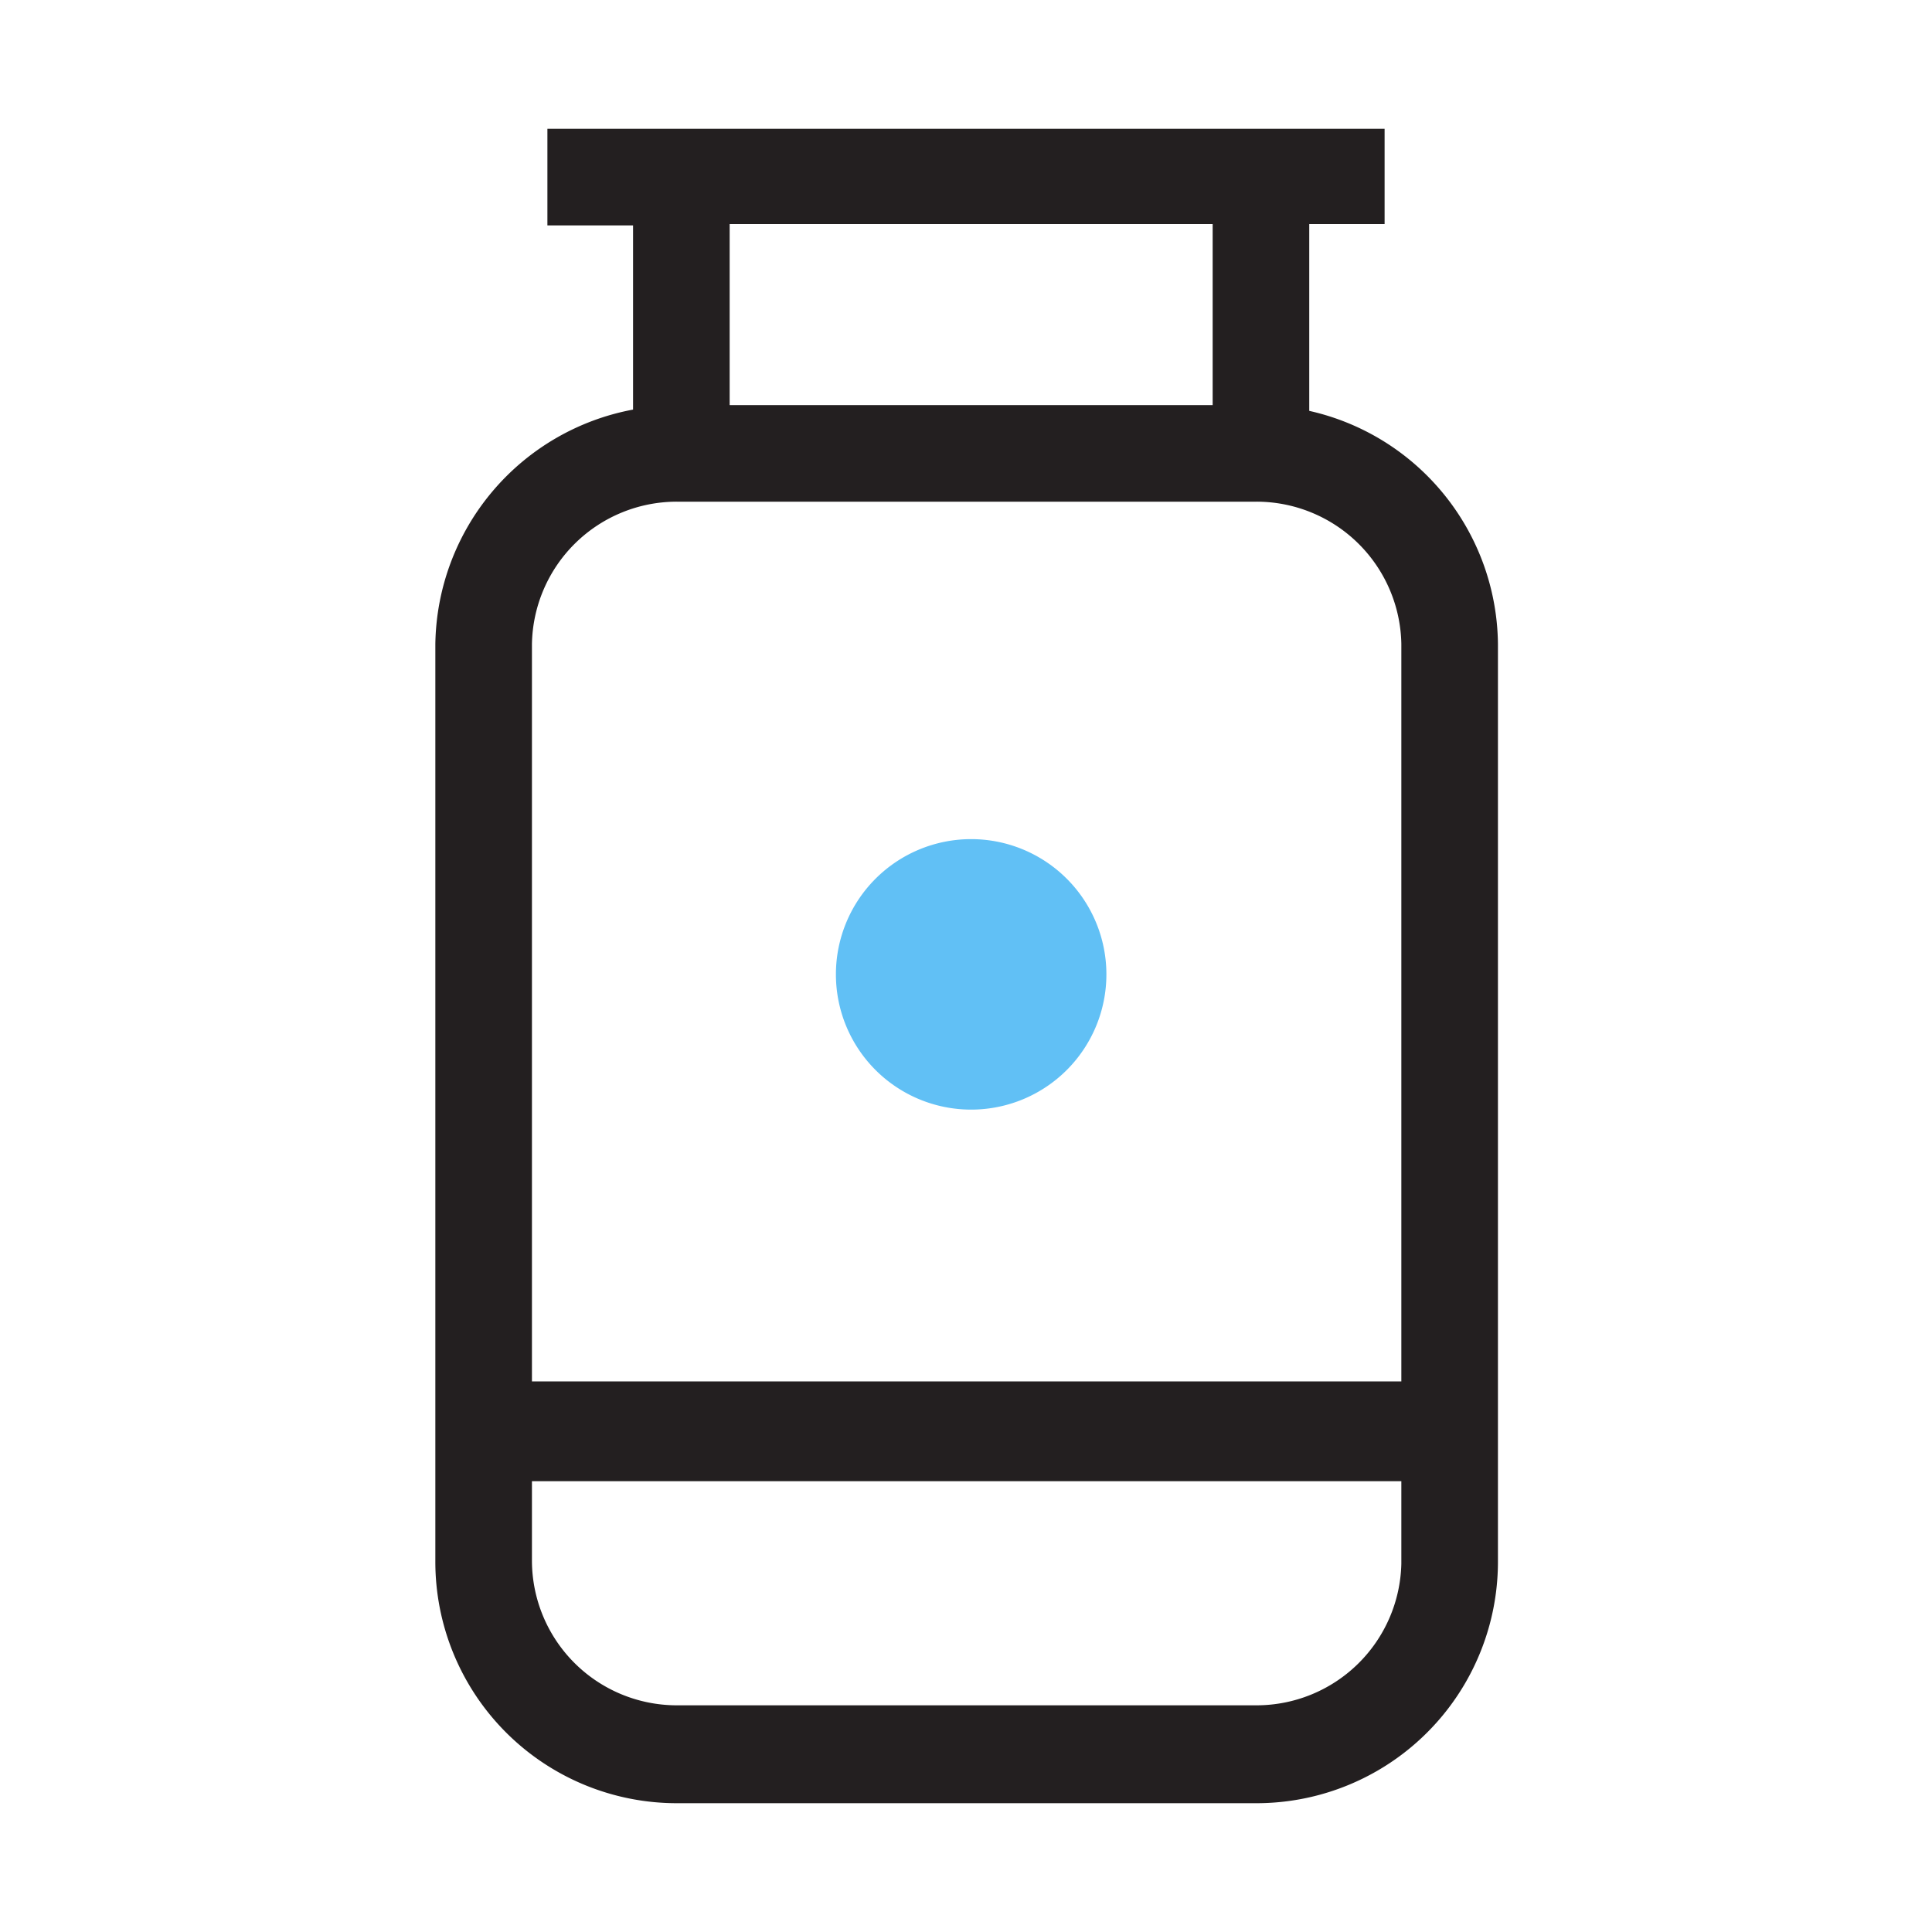 <svg xmlns="http://www.w3.org/2000/svg" width="30" height="30" fill="none" xmlns:v="https://vecta.io/nano"><g clip-path="url(#A)"><path d="M15.08 17.23a2.1 2.1 0 1 0 0-4.2 2.1 2.1 0 1 0 0 4.2z" fill="#61c0f5"/><path d="M20.33 6.38v-2.9h1.17V2h-13v1.5h1.33v2.86A3.76 3.76 0 0 0 6.76 10v14.23a3.75 3.75 0 0 0 1.091 2.665A3.75 3.75 0 0 0 10.51 28h9a3.75 3.75 0 0 0 3.75-3.75V10a3.75 3.75 0 0 0-2.93-3.62zm-1.5-2.9v2.81h-7.5V3.48h7.5zm-8.32 4.31h9A2.25 2.25 0 0 1 21.76 10v11.45H8.26V10a2.25 2.25 0 0 1 2.25-2.21zm9 18.69h-9a2.25 2.25 0 0 1-2.25-2.25V23h13.5v1.28a2.25 2.25 0 0 1-2.25 2.2z" fill="#231f20"/></g><defs><clipPath id="A"><path fill="#fff" d="M0 0h30v30H0z"/></clipPath></defs></svg>